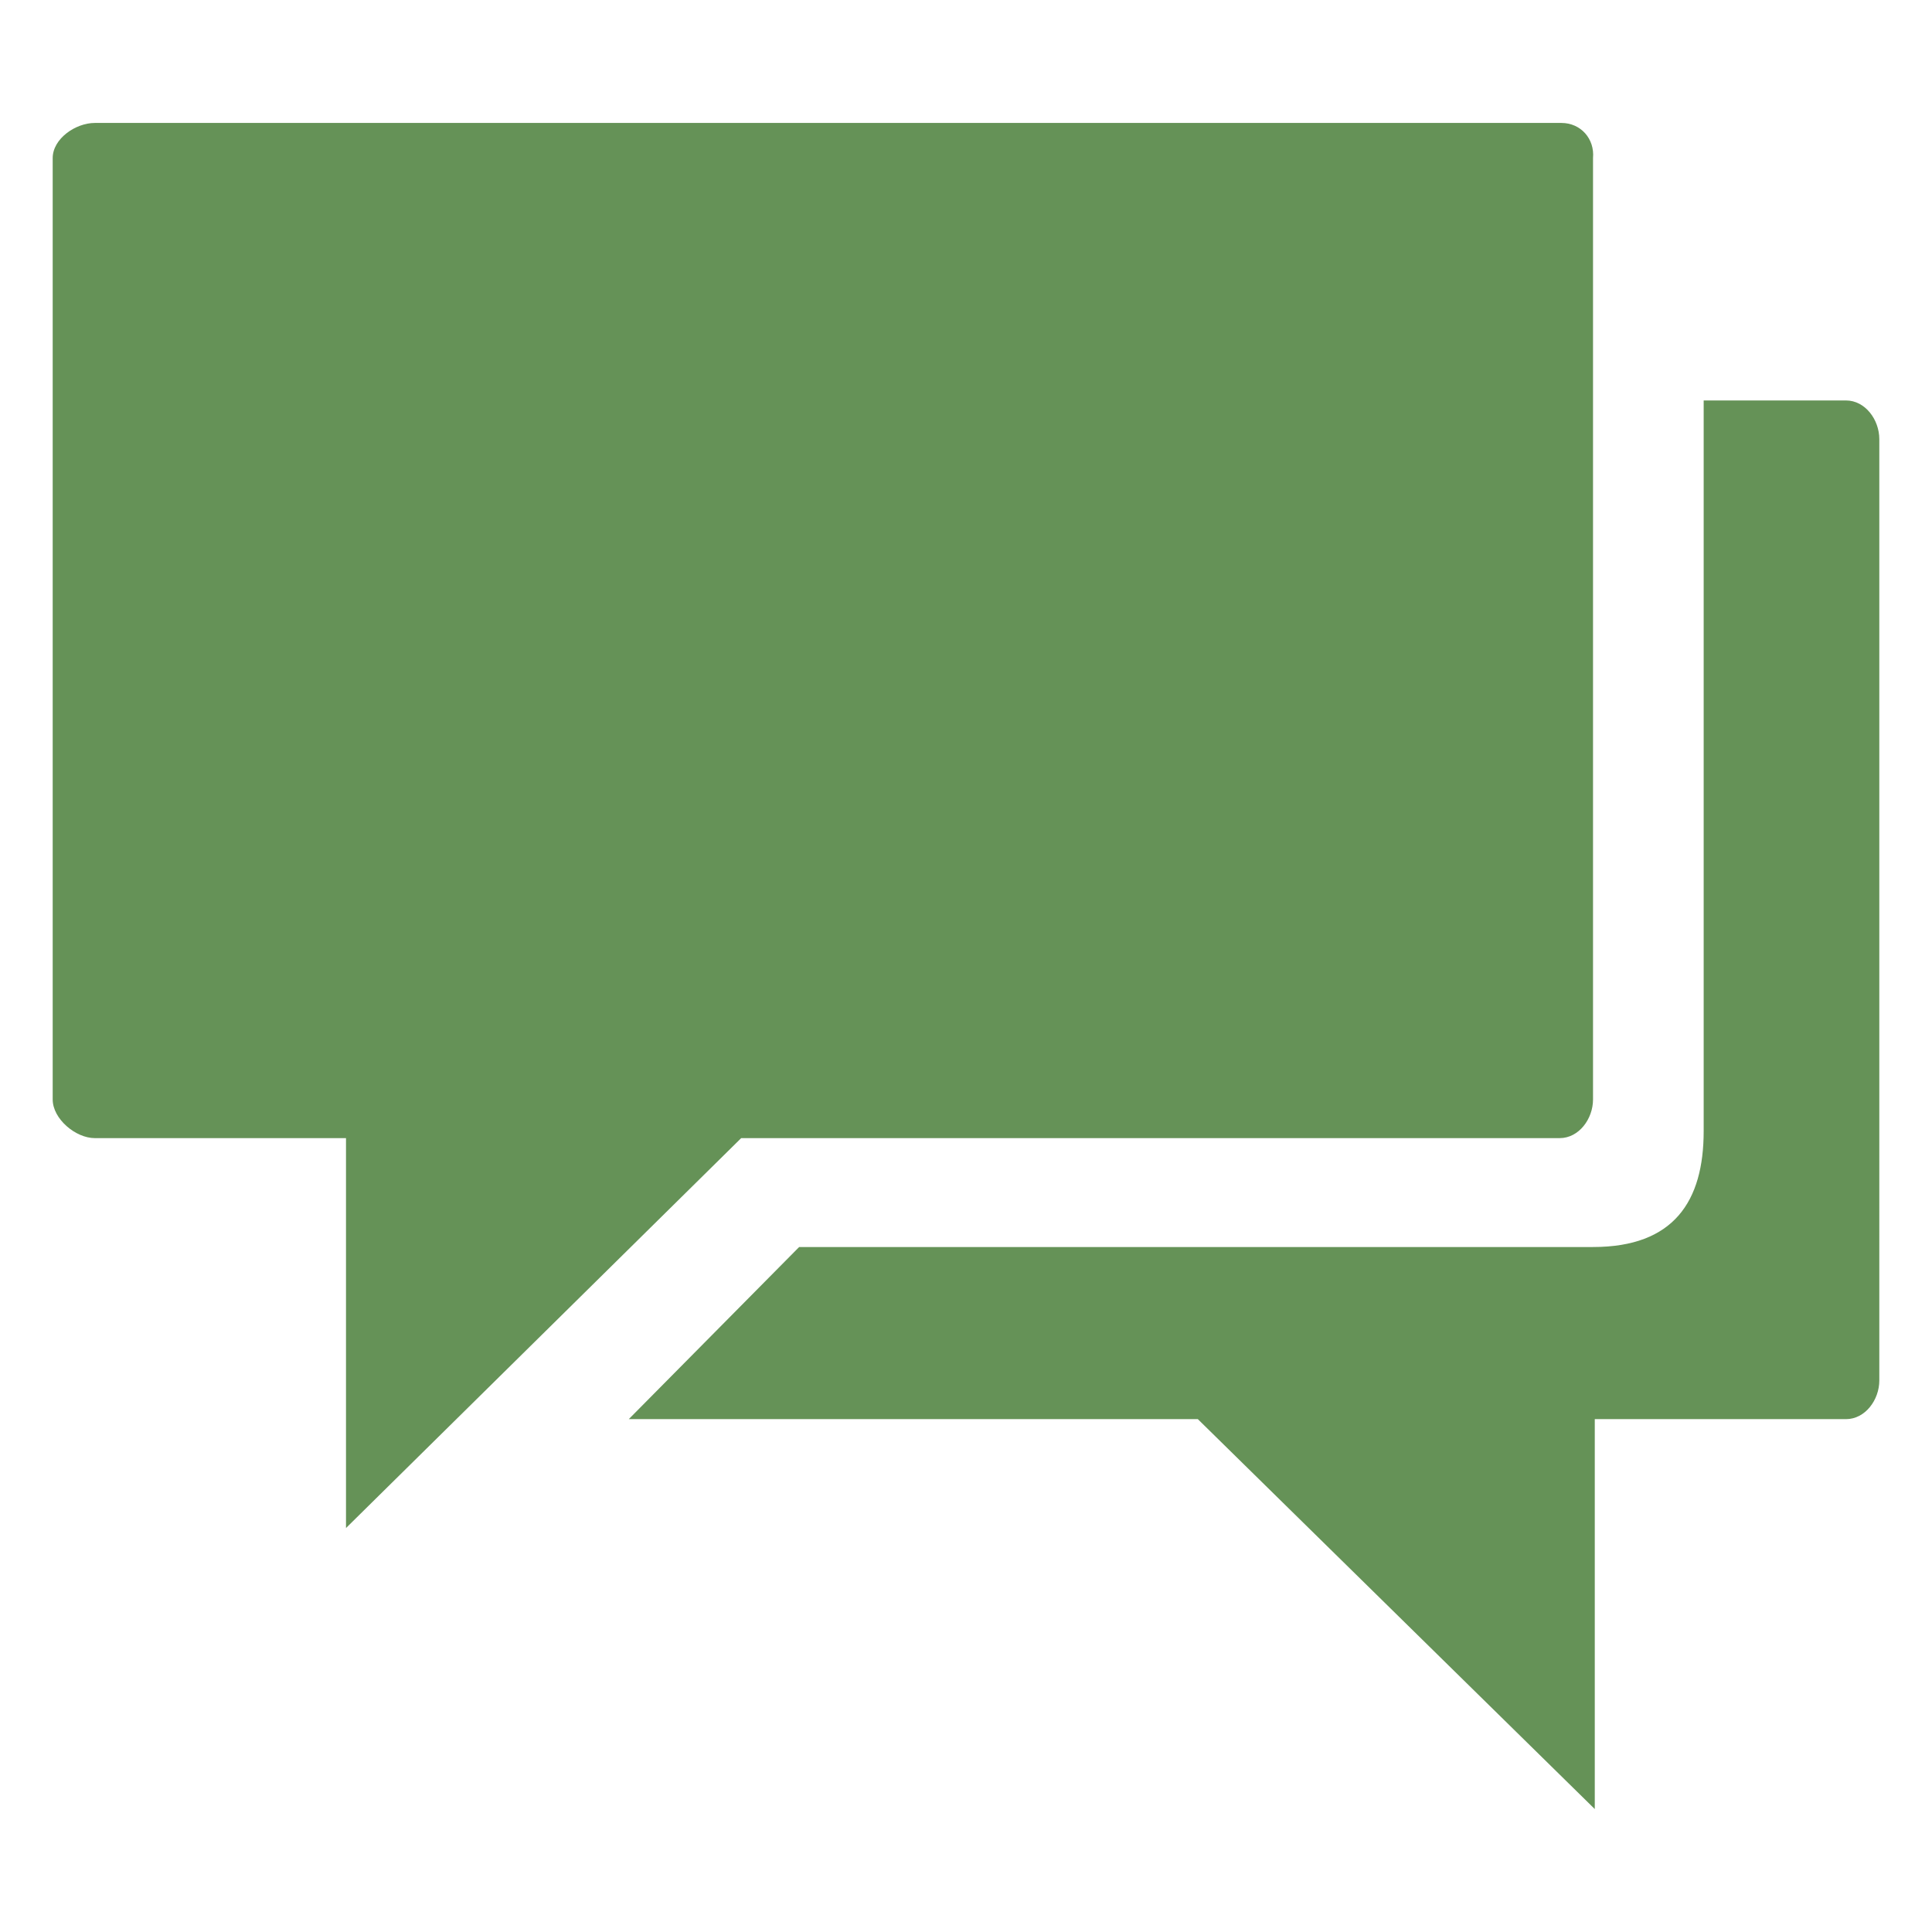 <?xml version="1.0" encoding="utf-8"?>
<!-- Generator: Adobe Illustrator 23.0.2, SVG Export Plug-In . SVG Version: 6.00 Build 0)  -->
<svg version="1.1" id="Layer_1" xmlns="http://www.w3.org/2000/svg" xmlns:xlink="http://www.w3.org/1999/xlink" x="0px" y="0px"
	 viewBox="0 0 110 110" style="enable-background:new 0 0 110 110;" xml:space="preserve">
<style type="text/css">
	.st0{fill:#659257;}
</style>
<g>
	<path class="st0" d="M88.9,7H5.4C4.3,7,3,7.9,3,9v53.6c0,1.1,1.3,2.2,2.4,2.2h14.3V87l22.5-22.2h46.6c1.1,0,1.9-1.1,1.9-2.2V9
		C90.8,7.9,90,7,88.9,7z"/>
	<path class="st0" d="M105.1,22.8H97v41.6c0,4-1.7,6.6-6.3,6.6H45.5l-9.7,9.8h32.4L90.8,103V80.8h14.3c1.1,0,1.9-1.1,1.9-2.2V25
		C107,23.9,106.2,22.8,105.1,22.8z"/>
</g>
</svg>
